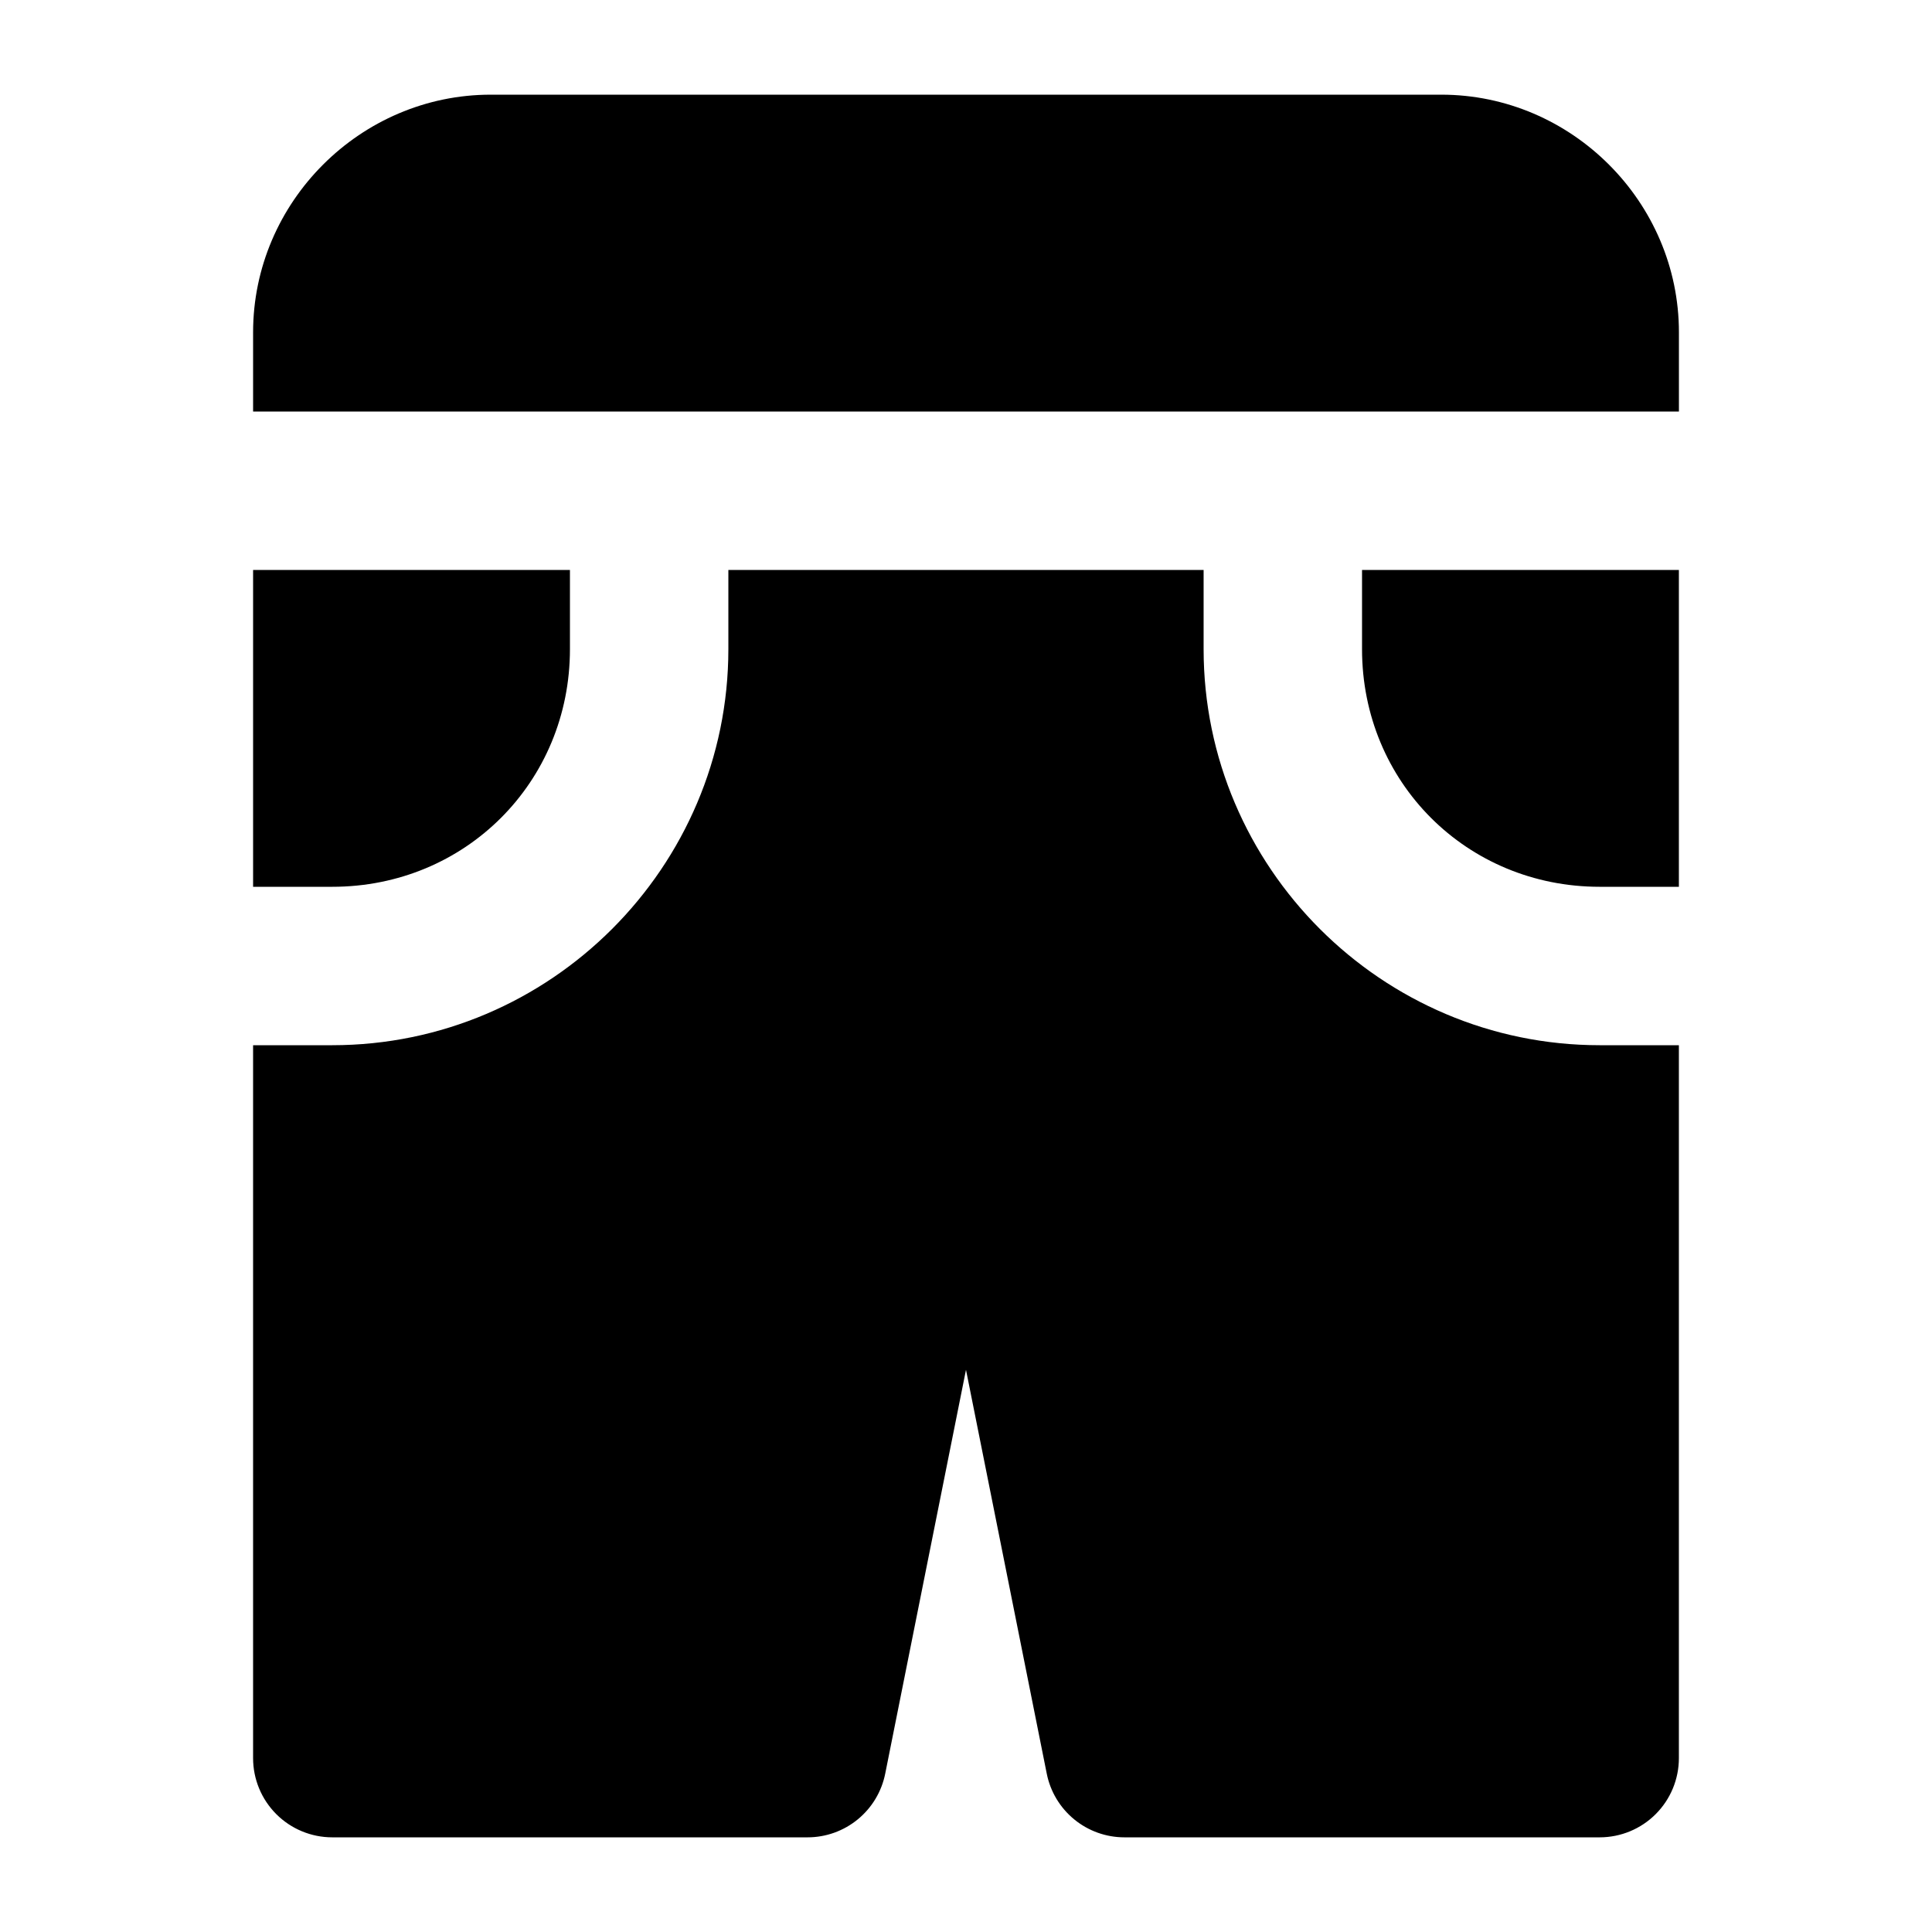 <?xml version="1.0" encoding="UTF-8"?>
<!-- Uploaded to: SVG Repo, www.svgrepo.com, Generator: SVG Repo Mixer Tools -->
<svg fill="#000000" width="800px" height="800px" version="1.1" viewBox="144 144 512 512" xmlns="http://www.w3.org/2000/svg">
 <path d="m274.05 169.09c-34.527 0-62.977 28.449-62.977 62.977v20.992h377.86v-20.992c0-34.527-28.449-62.977-62.977-62.977zm-62.977 125.95v83.969h20.992c35.25 0 62.977-27.727 62.977-62.977v-20.992zm125.95 0v20.992c0 57.785-47.176 104.96-104.96 104.96h-20.992v188.93c0 5.57 2.211 10.906 6.148 14.844s9.277 6.148 14.844 6.148h125.95c4.852 0 9.559-1.684 13.309-4.766 3.754-3.078 6.324-7.363 7.273-12.125l21.402-107.01 21.402 107.01c0.945 4.762 3.516 9.047 7.269 12.125 3.754 3.082 8.457 4.766 13.312 4.766h125.95c5.57 0 10.906-2.211 14.844-6.148s6.148-9.273 6.148-14.844v-188.93h-20.992c-57.785 0-104.96-47.176-104.96-104.96v-20.992zm167.93 0v20.992c0 35.25 27.727 62.977 62.977 62.977h20.992v-83.969z" fill-rule="evenodd"/>
</svg>